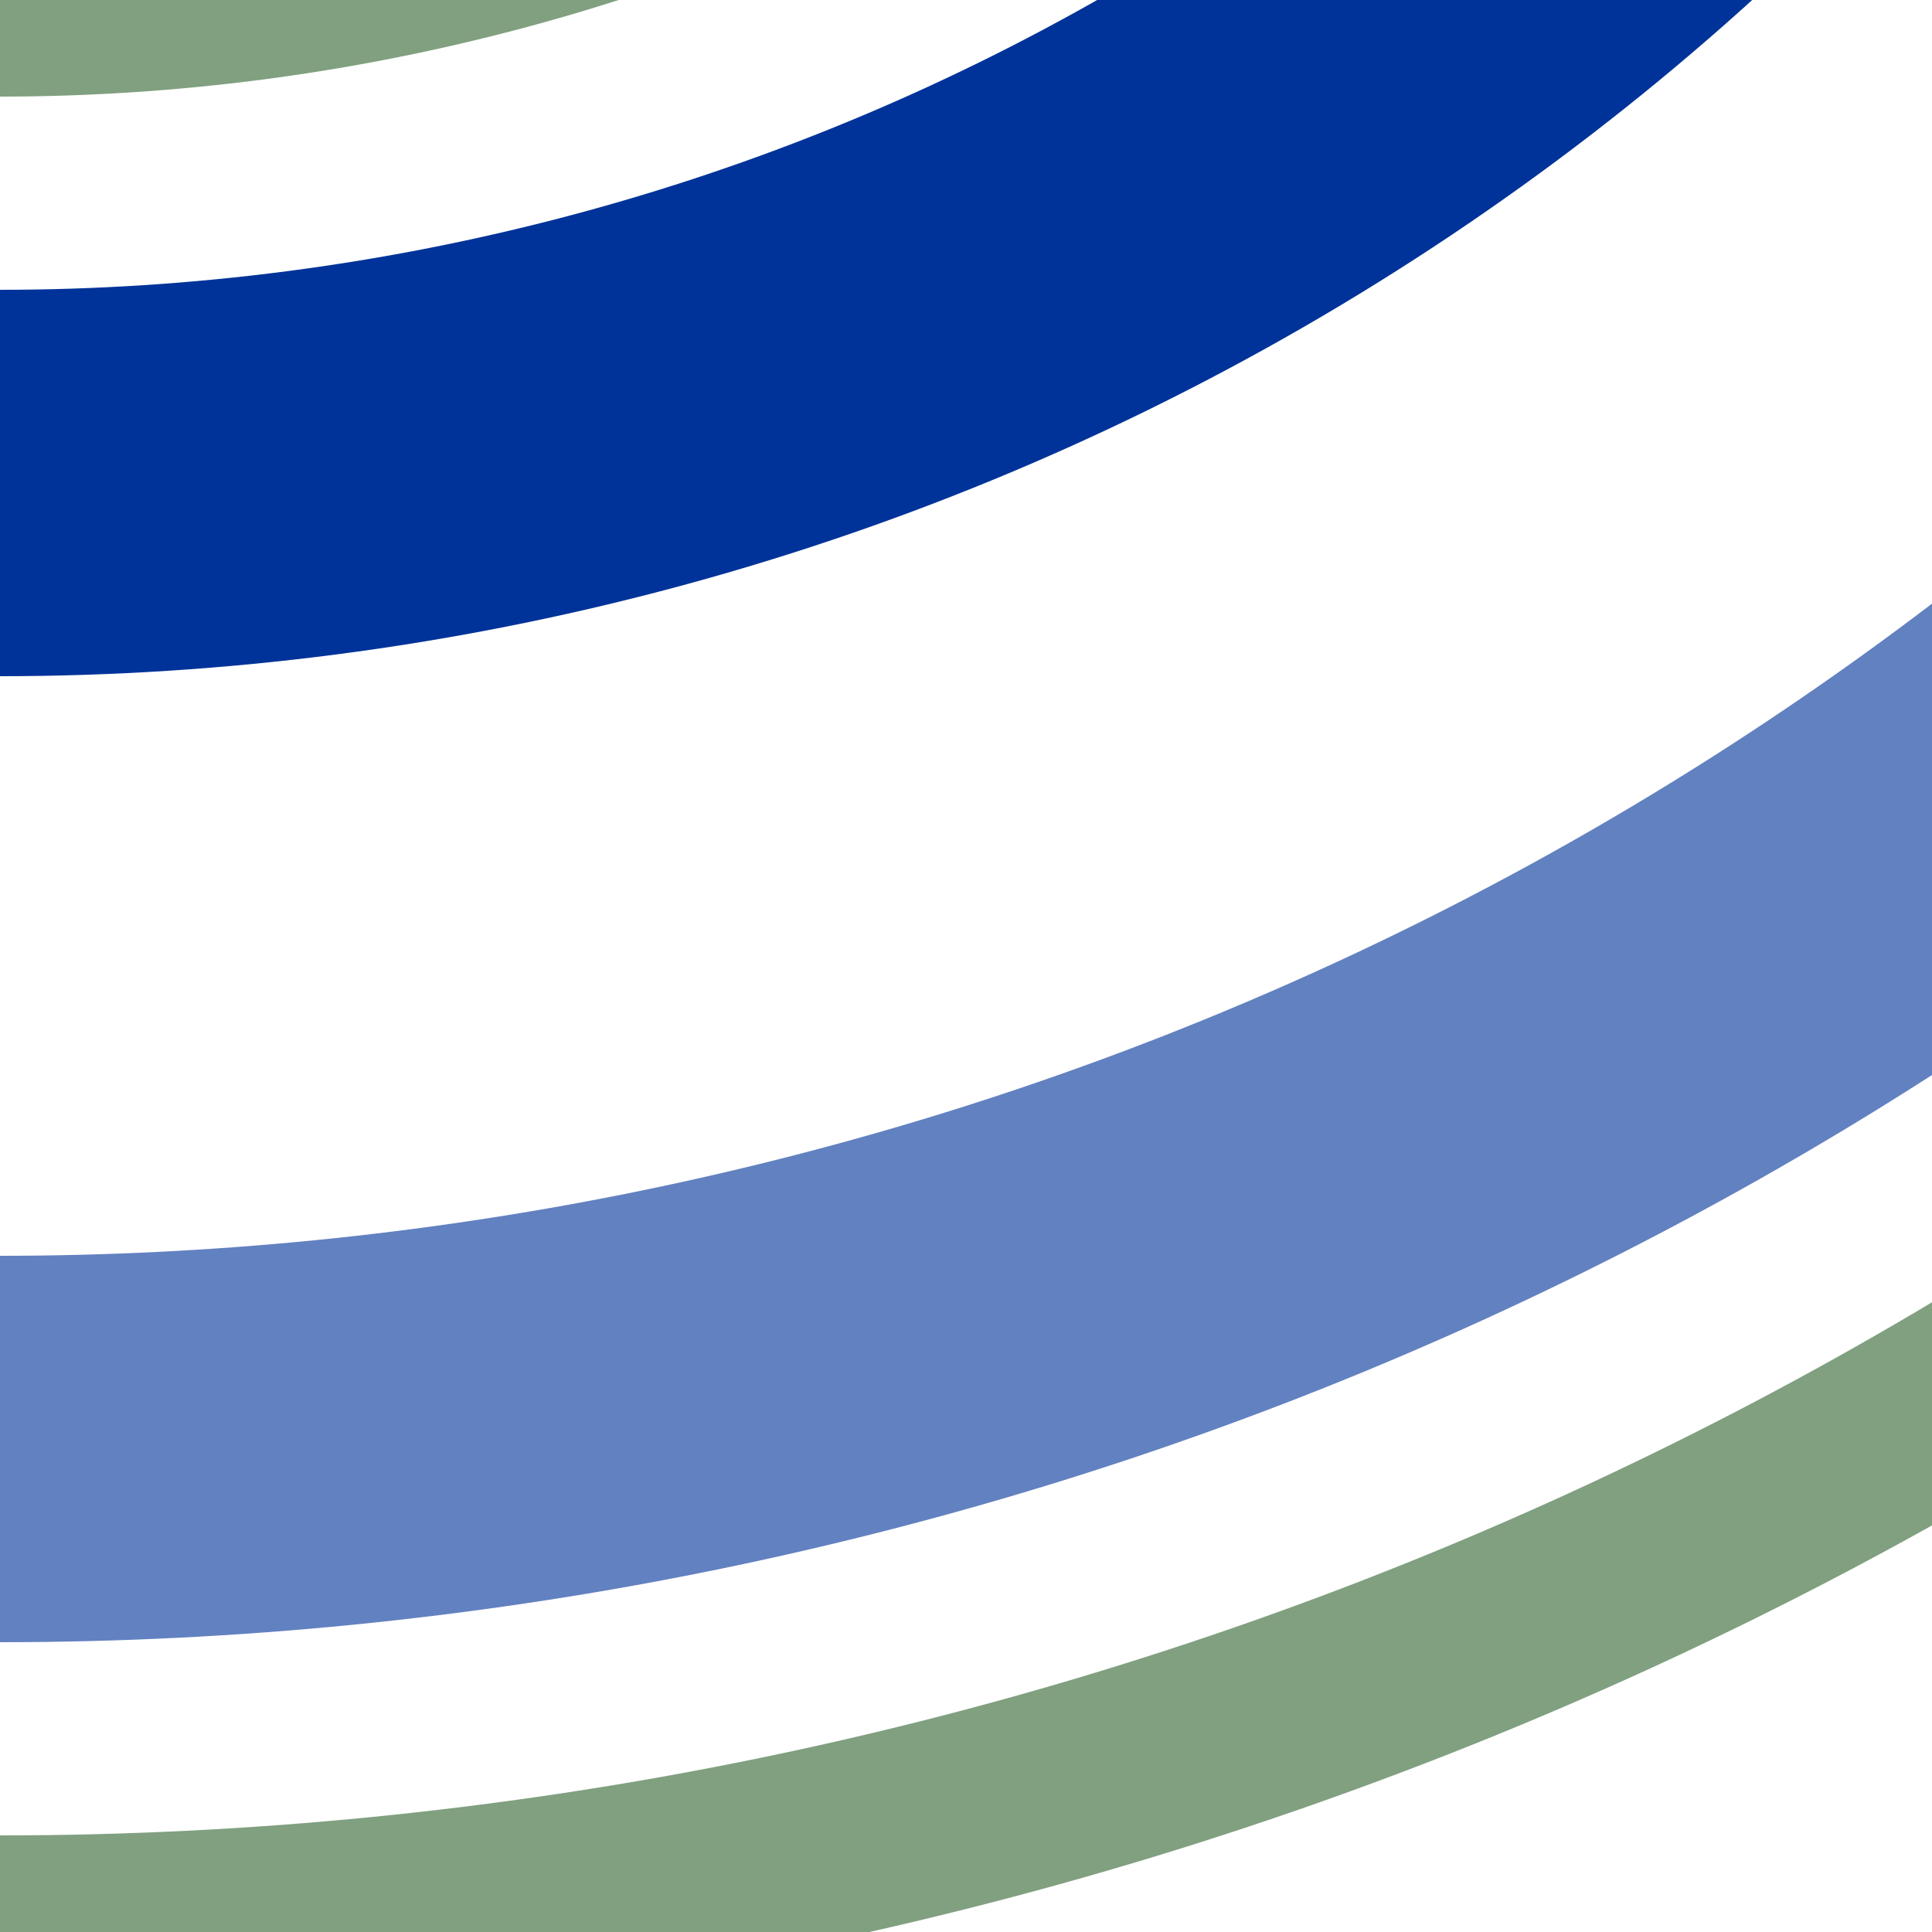 <?xml version="1.0" encoding="utf-8"?>
<svg xmlns="http://www.w3.org/2000/svg" width="500" height="500">
 <title>uxhkvSTRr+1</title>
 <g stroke-width="100" fill="none">
  <g stroke="#80A080" stroke-width="50">
   <circle cx="0" cy="-500" r="1000"/>
   <circle cx="0" cy="-500" r="500"/>
  </g>
  <circle stroke="#6281C0" cx="0" cy="-500" r="875"/>
  <circle stroke="#003399" cx="0" cy="-500" r="625"/>
 </g>
</svg>